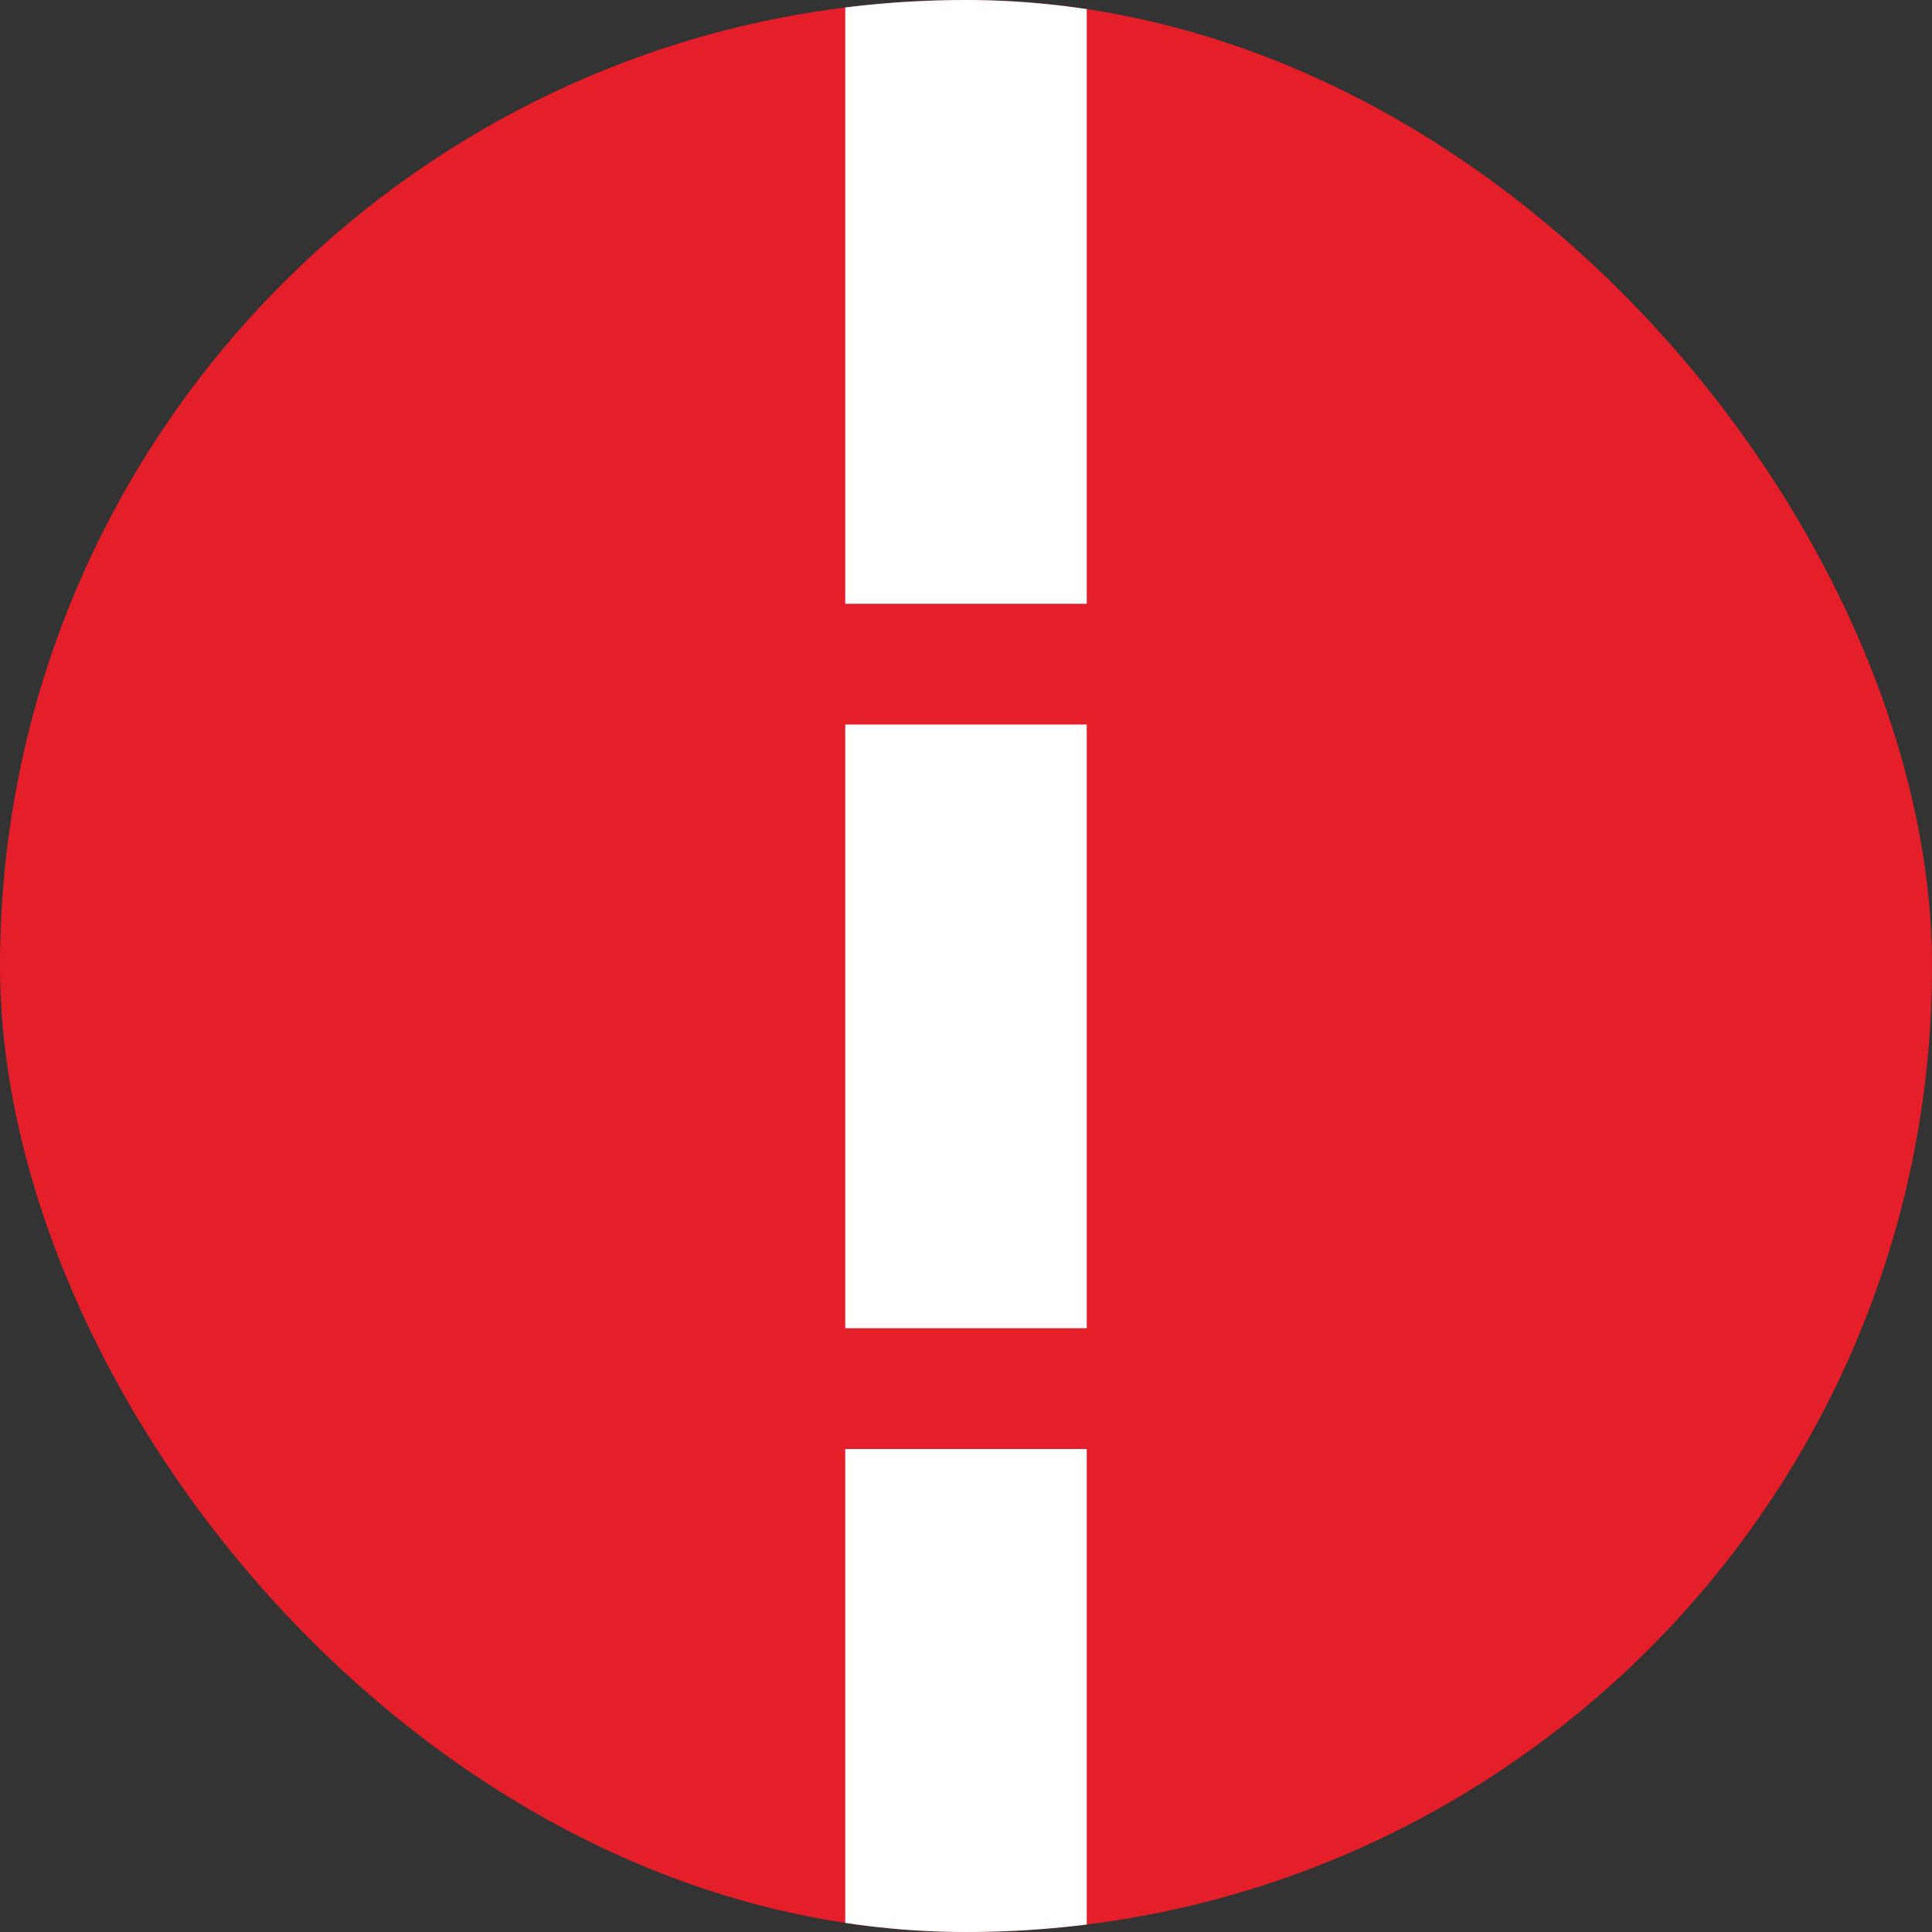 <svg width="32" height="32" viewBox="0 0 32 32" fill="none" xmlns="http://www.w3.org/2000/svg">
<rect x="0" y="0" width="32" height="32" fill="#333333" stroke="none"/>
<g clip-path="url(#clip0_203_2)">
<path d="M16 0C7.168 0 0 7.168 0 16C0 24.832 7.168 32 16 32C24.832 32 32 24.832 32 16C32 7.168 24.832 0 16 0Z" fill="#E51F29"/>
<line x1="16" x2="16" y2="32" stroke="white" stroke-width="4" stroke-dasharray="10 2"/>
</g>
<defs>
<clipPath id="clip0_203_2">
<rect width="32" height="32" rx="16" fill="white"/>
</clipPath>
</defs>
</svg>
